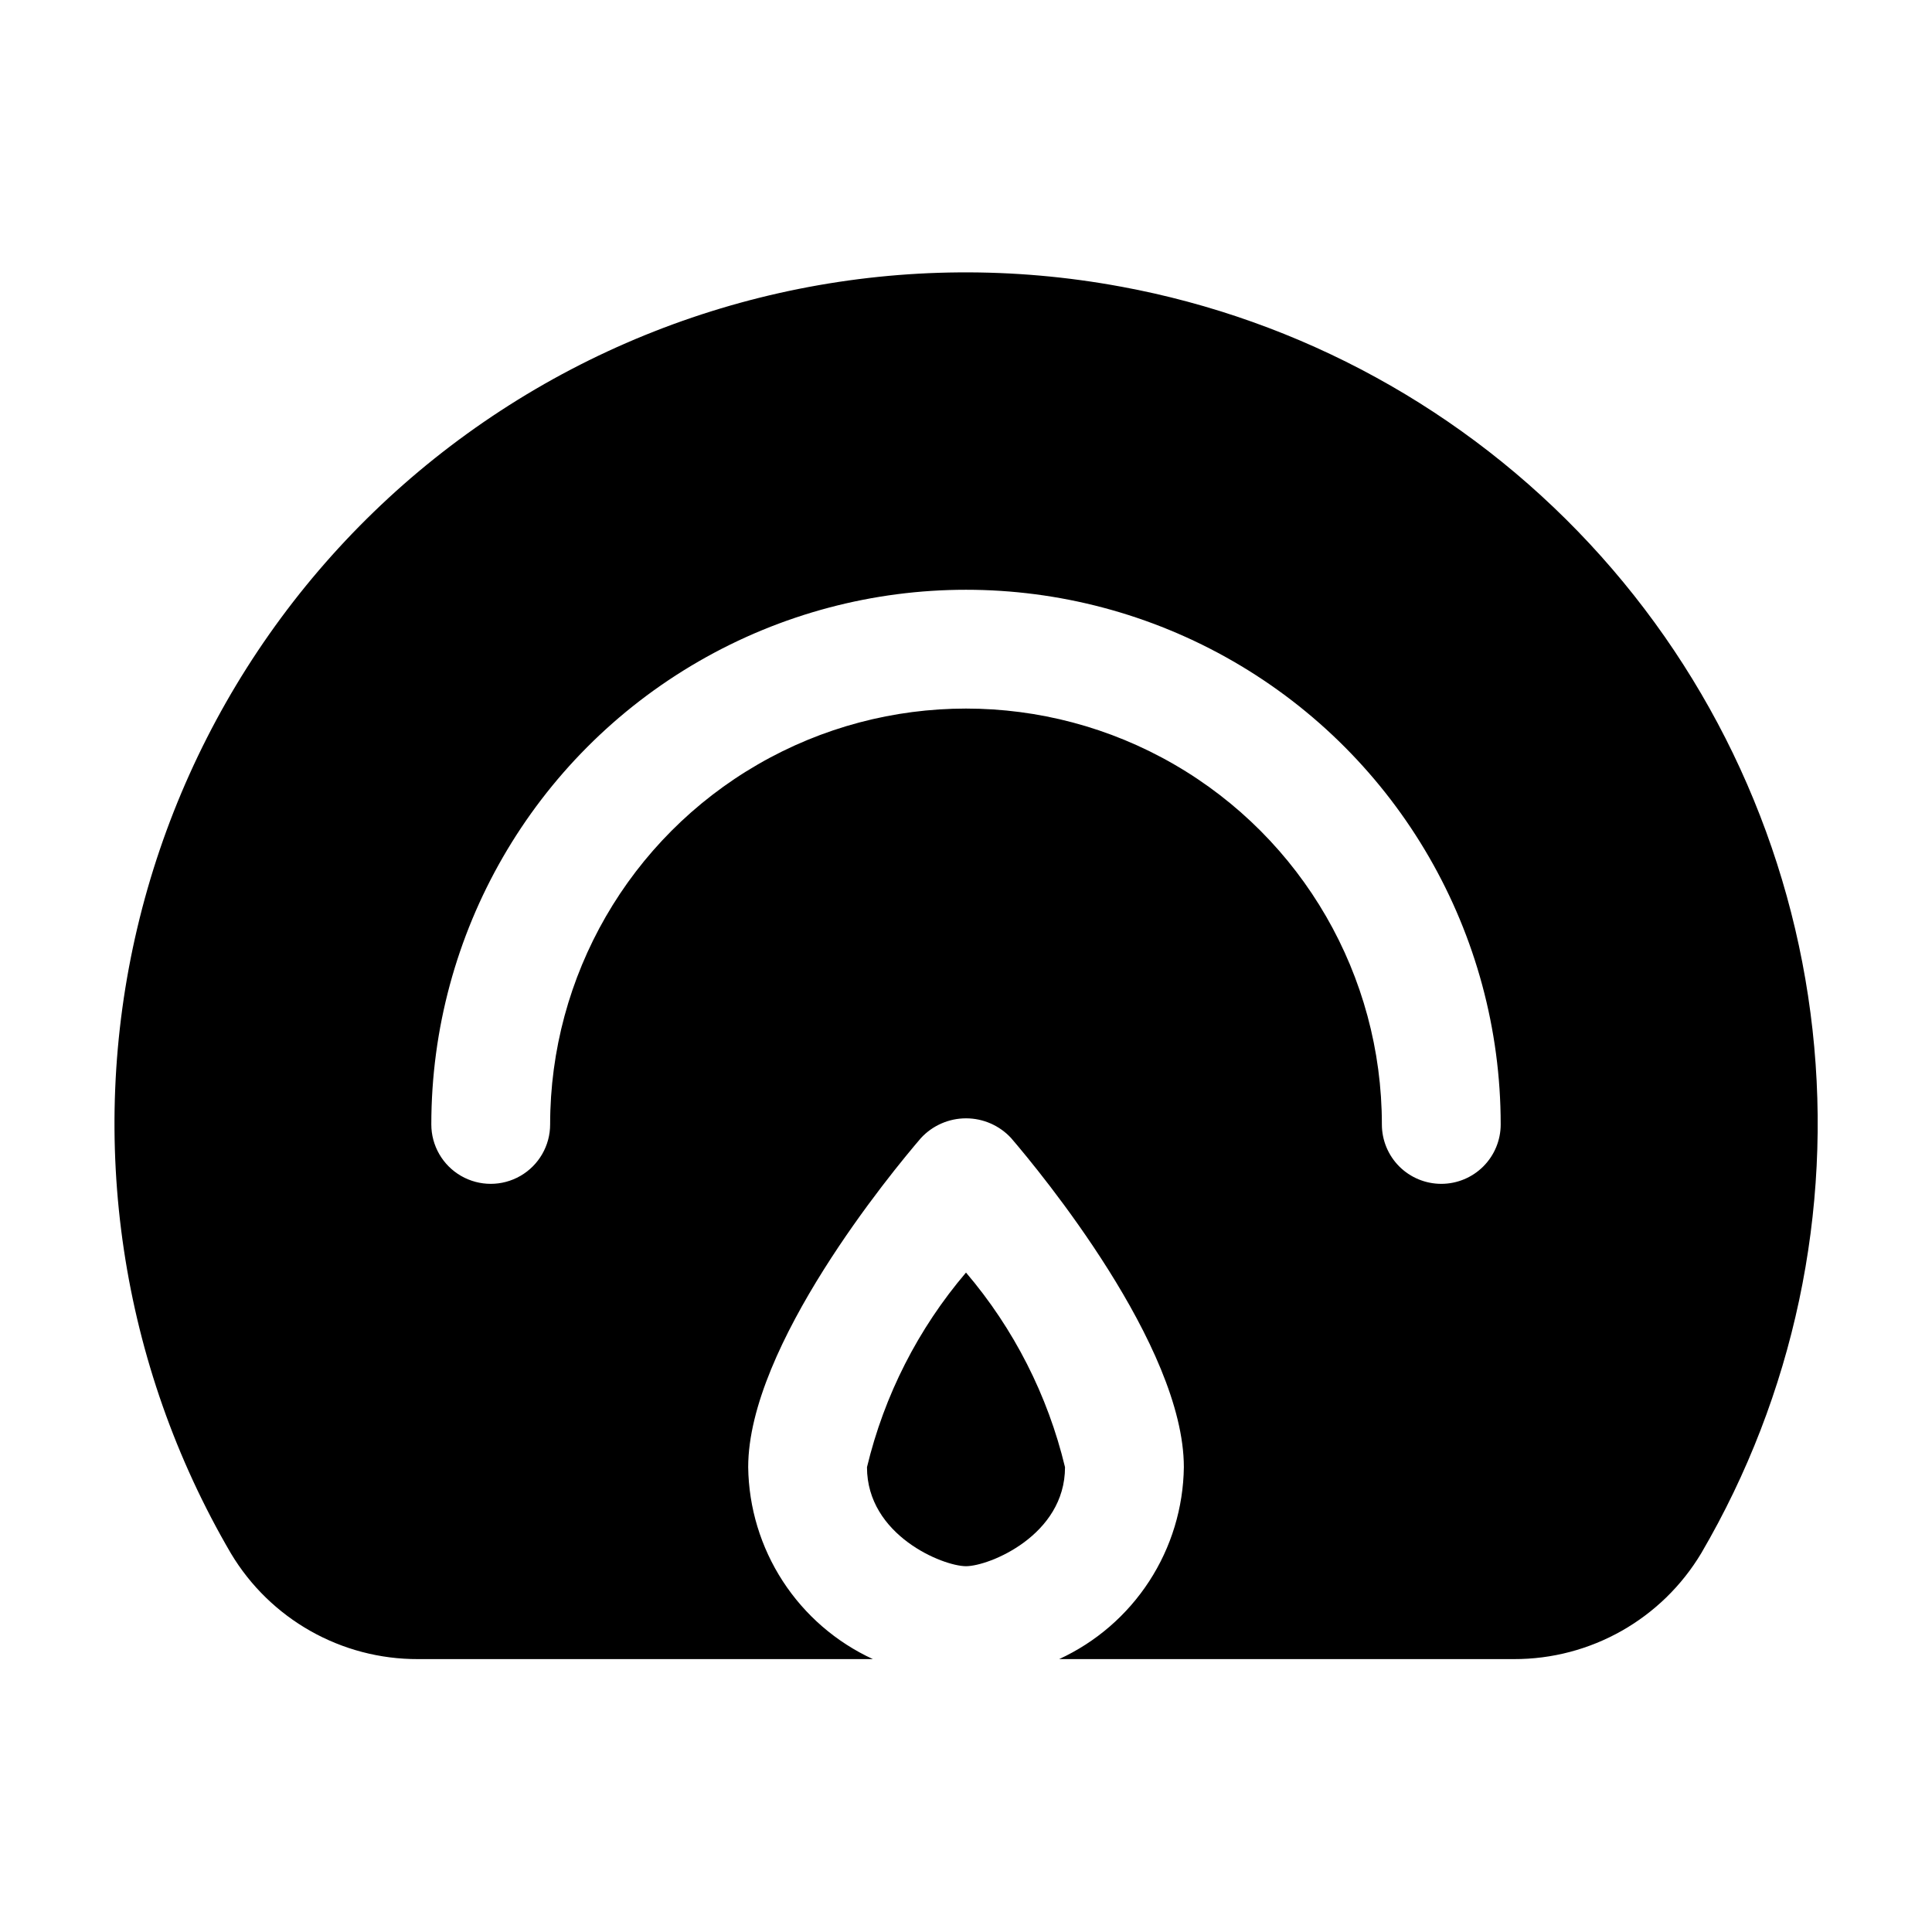 <?xml version="1.0" encoding="UTF-8"?>
<!-- Uploaded to: ICON Repo, www.svgrepo.com, Generator: ICON Repo Mixer Tools -->
<svg fill="#000000" width="800px" height="800px" version="1.1" viewBox="144 144 512 512" xmlns="http://www.w3.org/2000/svg">
 <g>
  <path d="m441 219.95c-56.957-10.543-115.79 1.227-164.3 32.871-48.516 31.641-83 80.73-96.316 137.1s-4.438 115.71 24.793 165.71c10.43 17.465 29.305 28.129 49.645 28.047h120.5c-9.75-4.492-18.027-11.652-23.875-20.656-5.848-9-9.027-19.477-9.168-30.207 0-32.18 38.121-78.301 45.785-87.223 3.078-3.332 7.41-5.223 11.945-5.223s8.863 1.891 11.941 5.223c7.66 8.922 45.785 55.043 45.785 87.223-0.141 10.73-3.32 21.207-9.168 30.207-5.848 9.004-14.125 16.164-23.875 20.656h120.48c20.387 0.062 39.289-10.641 49.73-28.152 24.453-41.844 34.773-90.453 29.438-138.62-5.34-48.172-26.055-93.34-59.074-128.82-33.023-35.477-76.594-59.367-124.26-68.141zm84.953 237.78c-4.176 0-8.18-1.66-11.133-4.609-2.949-2.953-4.609-6.957-4.609-11.133 0-39.375-21.004-75.758-55.105-95.445-34.098-19.688-76.109-19.688-110.21 0-34.098 19.688-55.105 56.07-55.105 95.445 0 5.625-3 10.82-7.871 13.633-4.871 2.812-10.871 2.812-15.742 0-4.871-2.812-7.875-8.008-7.875-13.633 0-50.625 27.008-97.402 70.848-122.71 43.844-25.312 97.855-25.312 141.7 0 43.84 25.312 70.848 72.09 70.848 122.71 0 4.176-1.66 8.18-4.613 11.133-2.949 2.949-6.957 4.609-11.133 4.609z"/>
  <path d="m426.24 532.82c-4.566-19.02-13.555-36.691-26.238-51.578-12.688 14.887-21.676 32.559-26.242 51.578 0 18.074 20.133 26.238 26.238 26.238 6.109 0 26.242-8.164 26.242-26.238z"/>
 </g>
</svg>